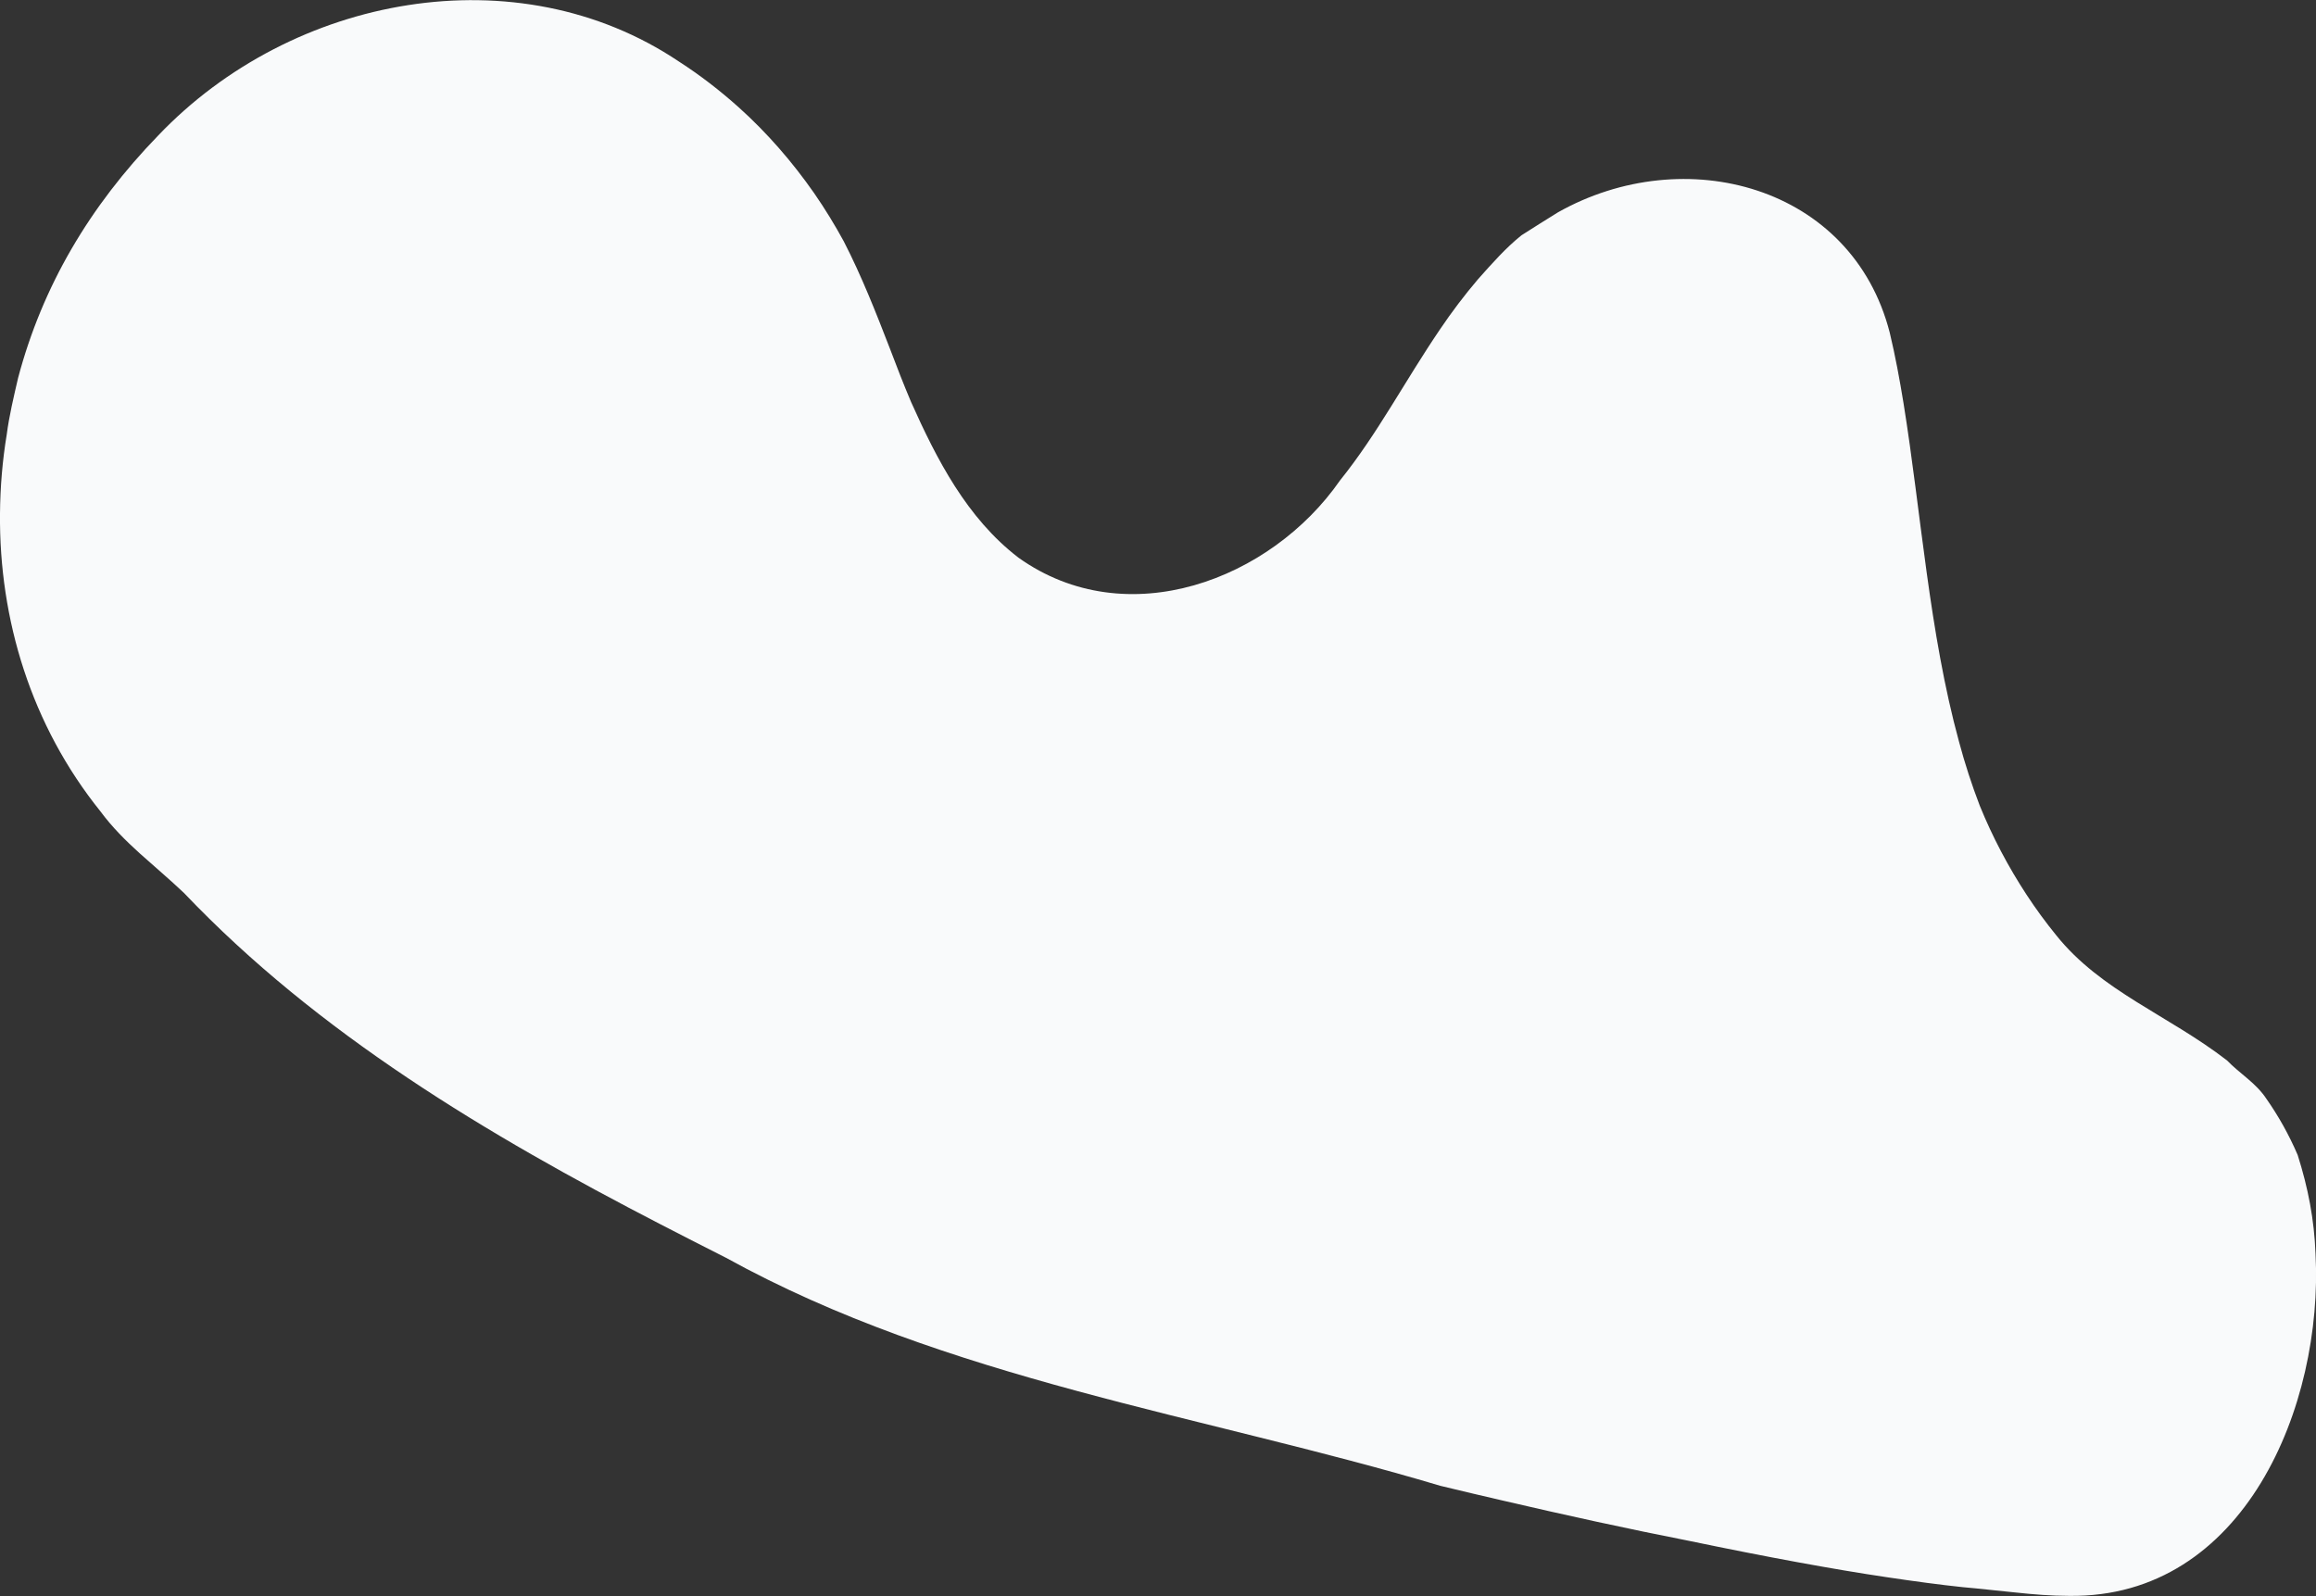 <?xml version="1.0" encoding="utf-8"?>
<!-- Generator: Adobe Illustrator 24.1.0, SVG Export Plug-In . SVG Version: 6.00 Build 0)  -->
<svg version="1.1" id="Layer_1" xmlns="http://www.w3.org/2000/svg" xmlns:xlink="http://www.w3.org/1999/xlink" x="0px" y="0px"
	 viewBox="0 0 959.6 661.4" enable-background="new 0 0 959.6 661.4" xml:space="preserve">
<rect x="0" y="0" width="959.6" height="661.4" fill="#333333" stroke="none"/>
<path fill="#F9FAFB" d="M939.1,455.4c-4.4-6.7-11-10.4-16.4-16c-24.2-18.7-52.2-28.7-70.7-51.8c-4.4-5.4-8.5-11-12.3-16.8
	c-7.6-11.6-14.1-23.9-19.4-36.9c-3.3-8.6-6.2-17.5-8.6-26.5c-12.4-45.3-15.7-95-23-140.3c-1.6-9.8-3.4-19.6-5.7-29.2
	c-15.6-61-85-79.5-137.5-49.9c-5.4,3.4-9.7,6-15.1,9.5c-6.6,5.3-12.3,11.8-18,18.2c-5.7,6.7-10.9,13.6-15.7,20.7
	c-7.2,10.6-13.7,21.4-20.3,32c-6.6,10.6-13.4,21-21.2,30.7c-28.6,41.2-88.3,64-133.2,32c-21.4-16.4-33.9-40.8-44.5-64.5
	c-3.1-7.3-6-14.8-8.8-22.2c-5.8-15-11.7-30-19.1-44.4c-3.7-6.8-7.8-13.5-12.3-20c-9-12.9-19.5-25-31.2-35.5
	c-7.8-7-16.1-13.4-24.8-19C214.4-19.4,121.1-2.2,65.5,56.2c-28.3,29.2-47.9,62.3-58,100.4c-1.8,7.8-3.7,15.7-4.7,23.4
	c-1.8,10.9-2.7,21.8-2.8,32.8c-0.4,43.9,12.9,87.7,41.6,123.4c4.8,6.5,10.5,12.2,16.5,17.6s12.2,10.6,18.1,16.2
	c55.5,58.3,125.6,100.2,197.6,137.4c9,4.7,18,9.2,27,13.8c91.7,50.6,196.8,64.9,296,94.5c8.6,2.1,17.2,4.1,25.8,6.1
	c25.8,6,51.7,11.7,77.7,16.8c15.9,3.3,30.6,6.2,44.2,8.7c13.6,2.5,26,4.6,37.5,6.3c11.4,1.7,21.8,3.1,31.3,4.1
	c7.1,0.6,14.4,1.5,21.8,2.2c7.4,0.8,14.8,1.4,22.2,1.4c72.7,1,105.4-79,102.1-141.7c-0.5-14.1-3.1-27.5-7.4-41
	C948.4,470.2,944,462.4,939.1,455.4z"/>
</svg>

